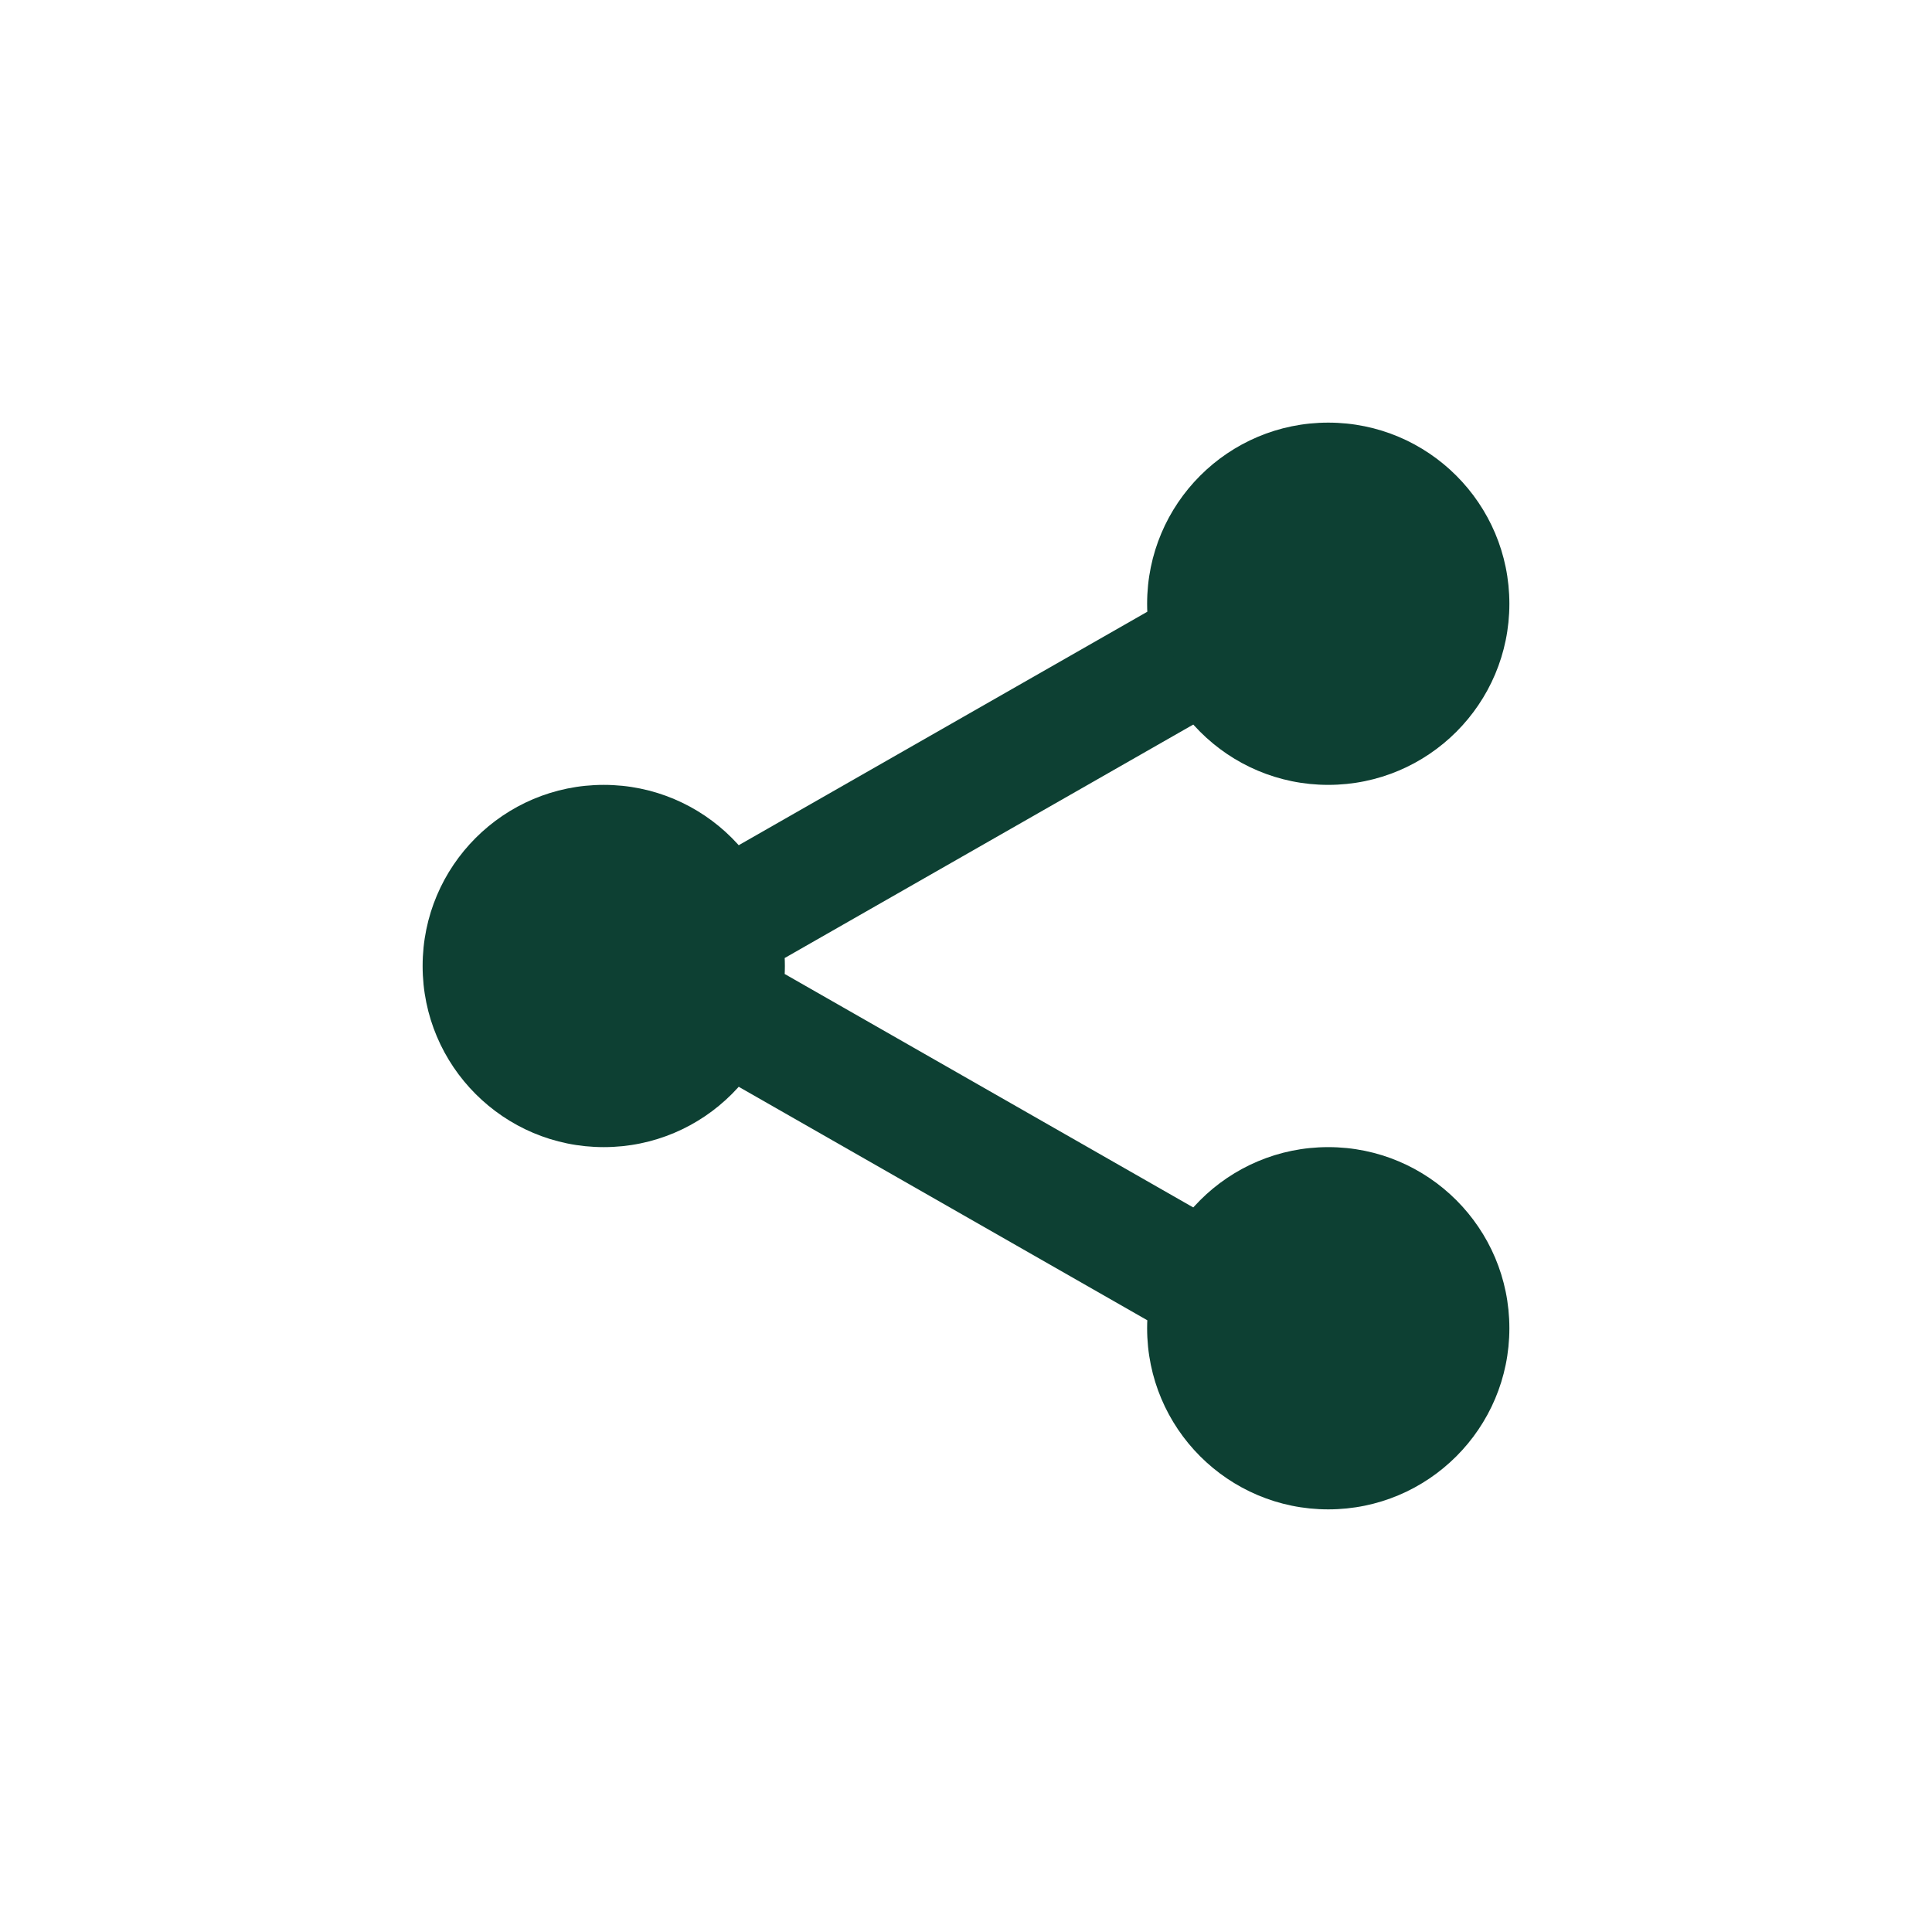 <svg xmlns="http://www.w3.org/2000/svg" viewBox="0 0 64 64" width="64" height="64" fill="#0d4033"><circle cx="20" cy="32" r="6"></circle><circle cx="44" cy="20" r="6"></circle><circle cx="44" cy="44" r="6"></circle><line x1="25" y1="30" x2="39" y2="22" stroke="#0d4033" stroke-width="4"></line><line x1="25" y1="34" x2="39" y2="42" stroke="#0d4033" stroke-width="4"></line></svg>